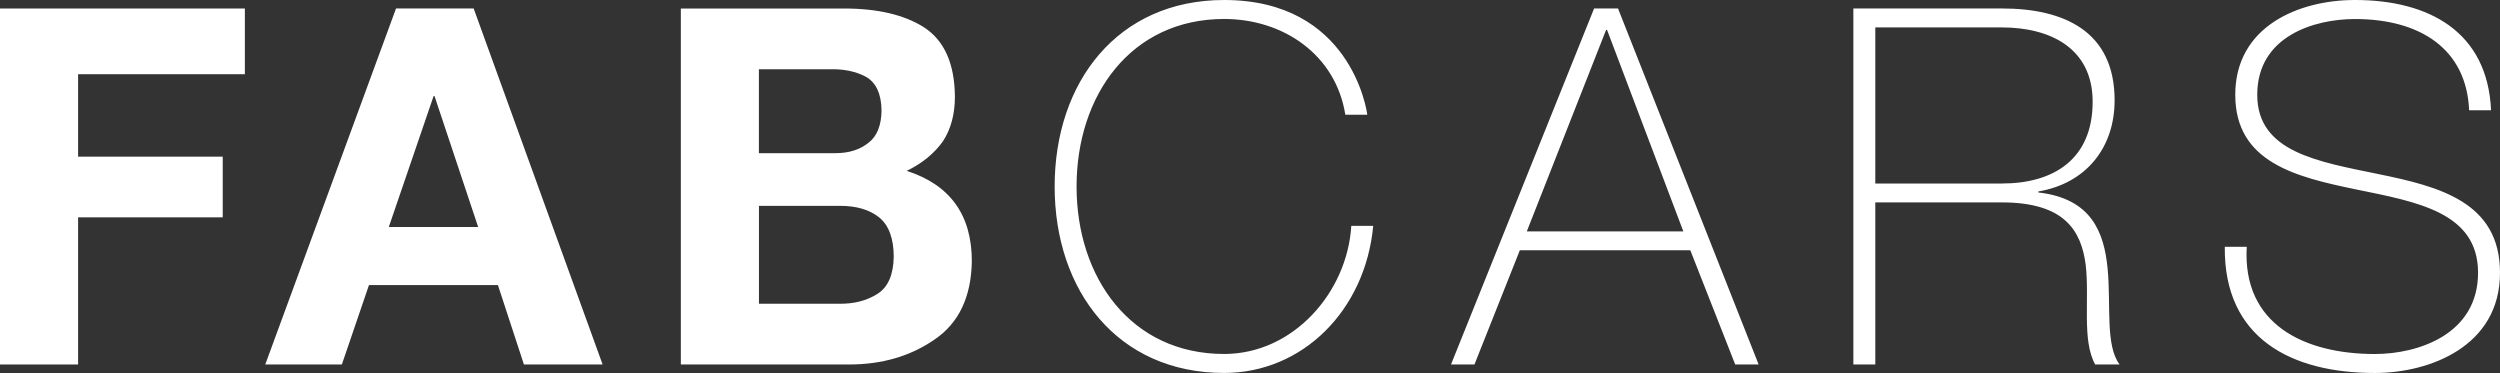 <svg width="134" height="20" viewBox="0 0 134 20" fill="none" xmlns="http://www.w3.org/2000/svg">
<rect x="0" y="0" width="134" height="20" fill="#333333" stroke="none"/>
<path fill-rule="evenodd" clip-rule="evenodd" d="M40.679 3.711H44.473C45.226 3.693 45.867 3.826 46.397 4.107C46.954 4.416 47.238 5.02 47.251 5.922C47.238 6.726 47.008 7.301 46.561 7.644C46.106 8.018 45.511 8.21 44.771 8.21H40.677V3.711H40.679ZM40.679 11.033H45.031C45.907 11.033 46.604 11.239 47.12 11.649C47.642 12.075 47.904 12.784 47.904 13.768C47.885 14.727 47.602 15.385 47.045 15.742C46.466 16.116 45.771 16.294 44.955 16.281H40.68V11.033H40.679ZM36.493 19.536H45.521C47.281 19.536 48.8 19.089 50.083 18.204C51.388 17.326 52.059 15.924 52.09 14.004C52.09 11.524 50.928 9.907 48.599 9.159C49.435 8.753 50.083 8.219 50.546 7.567C50.974 6.903 51.183 6.112 51.183 5.179C51.168 3.421 50.623 2.187 49.544 1.476C48.484 0.796 47.049 0.456 45.246 0.456H36.493V19.536Z" fill="white"/>
<path fill-rule="evenodd" clip-rule="evenodd" d="M23.241 5.15H23.29L25.629 12.166H20.84L23.241 5.15ZM14.218 19.536H18.324L19.776 15.281H26.689L28.082 19.536H32.3L25.388 0.454H21.227L14.218 19.536Z" fill="white"/>
<path fill-rule="evenodd" clip-rule="evenodd" d="M0 19.536H4.186V11.649H11.938V8.397H4.186V3.978H13.125V0.456H0V19.536Z" fill="white"/>
<path fill-rule="evenodd" clip-rule="evenodd" d="M133.521 5.907C133.332 1.712 130.208 0 126.225 0C123.205 0 119.81 1.417 119.81 5.079C119.81 8.712 123.07 9.487 126.304 10.157C129.565 10.824 132.824 11.385 132.824 14.619C132.824 17.934 129.593 18.975 127.293 18.975C123.526 18.975 120.184 17.399 120.425 13.229H119.249C119.195 18.148 122.831 19.992 127.293 19.992C130.208 19.992 134 18.577 134 14.621C134 10.825 130.742 9.998 127.48 9.33C124.246 8.662 120.988 8.154 120.988 5.081C120.988 1.927 124.059 1.02 126.225 1.02C129.752 1.02 132.21 2.649 132.345 5.91H133.521V5.907ZM99.34 19.536H100.516V10.849H107.304C110.644 10.849 111.552 12.346 111.793 14.192C112.007 16.034 111.579 18.226 112.301 19.536H113.611C112.837 18.519 113.156 16.382 112.969 14.405C112.78 12.428 112.087 10.637 109.254 10.316V10.262C111.793 9.835 113.343 7.939 113.343 5.373C113.343 1.684 110.644 0.454 107.304 0.454H99.34V19.536ZM100.516 9.835V1.47H107.304C109.87 1.47 112.166 2.567 112.166 5.454C112.166 8.527 110.084 9.836 107.304 9.836H100.516V9.835ZM81.837 12.402L86.086 1.605H86.139L90.227 12.402H81.837ZM85.444 0.454L77.774 19.536H79.031L81.463 13.415H90.601L93.007 19.536H94.263L86.726 0.454H85.444ZM73.285 6.148C73.257 5.88 72.377 0 65.614 0C59.896 0 56.529 4.41 56.529 9.997C56.529 15.58 59.896 19.99 65.614 19.99C69.811 19.99 73.178 16.649 73.605 12.107H72.429C72.215 15.662 69.329 18.973 65.614 18.973C60.617 18.973 57.704 14.885 57.704 9.997C57.704 5.105 60.617 1.017 65.614 1.017C68.795 1.017 71.6 2.94 72.109 6.148H73.285Z" fill="white"/>
</svg>
